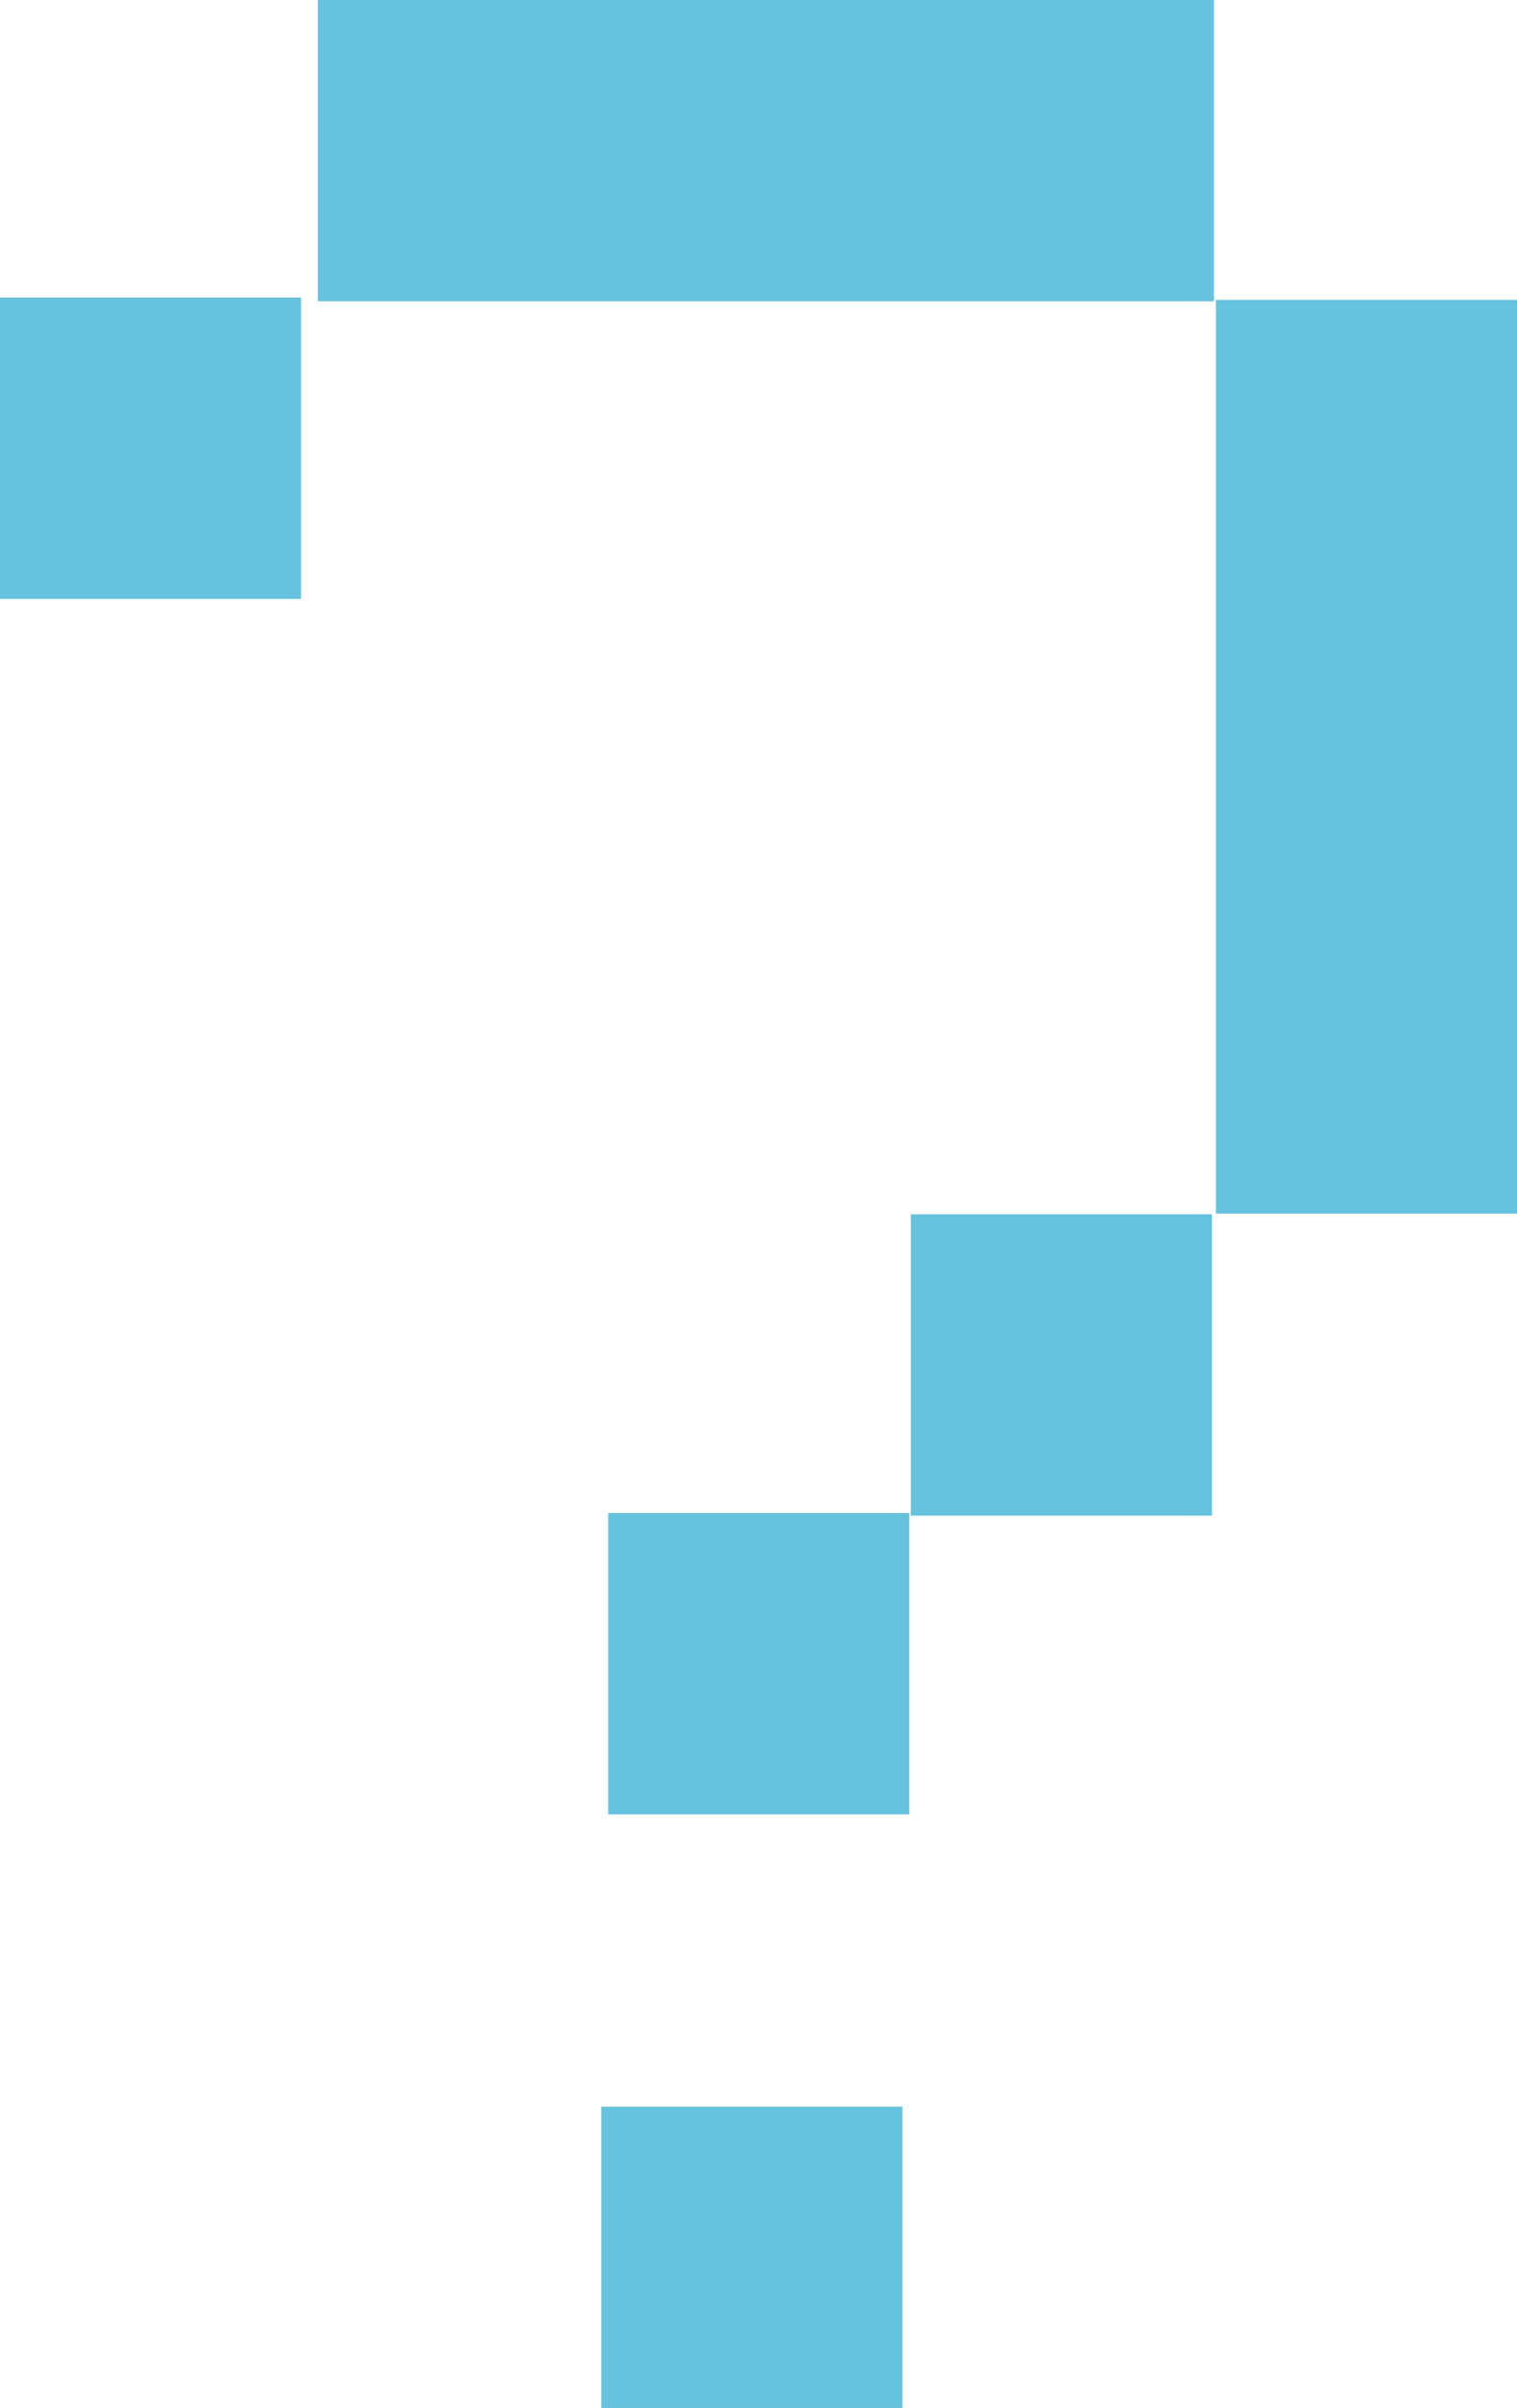 <svg xmlns="http://www.w3.org/2000/svg" width="49.65" height="78.764" viewBox="0 0 49.65 78.764">
  <g id="Group_2057" data-name="Group 2057" transform="translate(0 0)">
    <rect id="Rectangle_1135" data-name="Rectangle 1135" width="9.856" height="9.856" transform="translate(0 9.733)" fill="#66c2de"/>
    <rect id="Rectangle_1136" data-name="Rectangle 1136" width="29.33" height="9.856" transform="translate(10.402 0)" fill="#66c2de"/>
    <rect id="Rectangle_1137" data-name="Rectangle 1137" width="9.856" height="9.856" transform="translate(19.905 49.491)" fill="#66c2de"/>
    <rect id="Rectangle_1138" data-name="Rectangle 1138" width="9.856" height="9.856" transform="translate(29.811 39.72)" fill="#66c2de"/>
    <rect id="Rectangle_1139" data-name="Rectangle 1139" width="9.856" height="29.886" transform="translate(39.794 9.81)" fill="#66c2de"/>
    <rect id="Rectangle_1140" data-name="Rectangle 1140" width="9.856" height="9.856" transform="translate(19.68 68.908)" fill="#66c2de"/>
  </g>
</svg>
